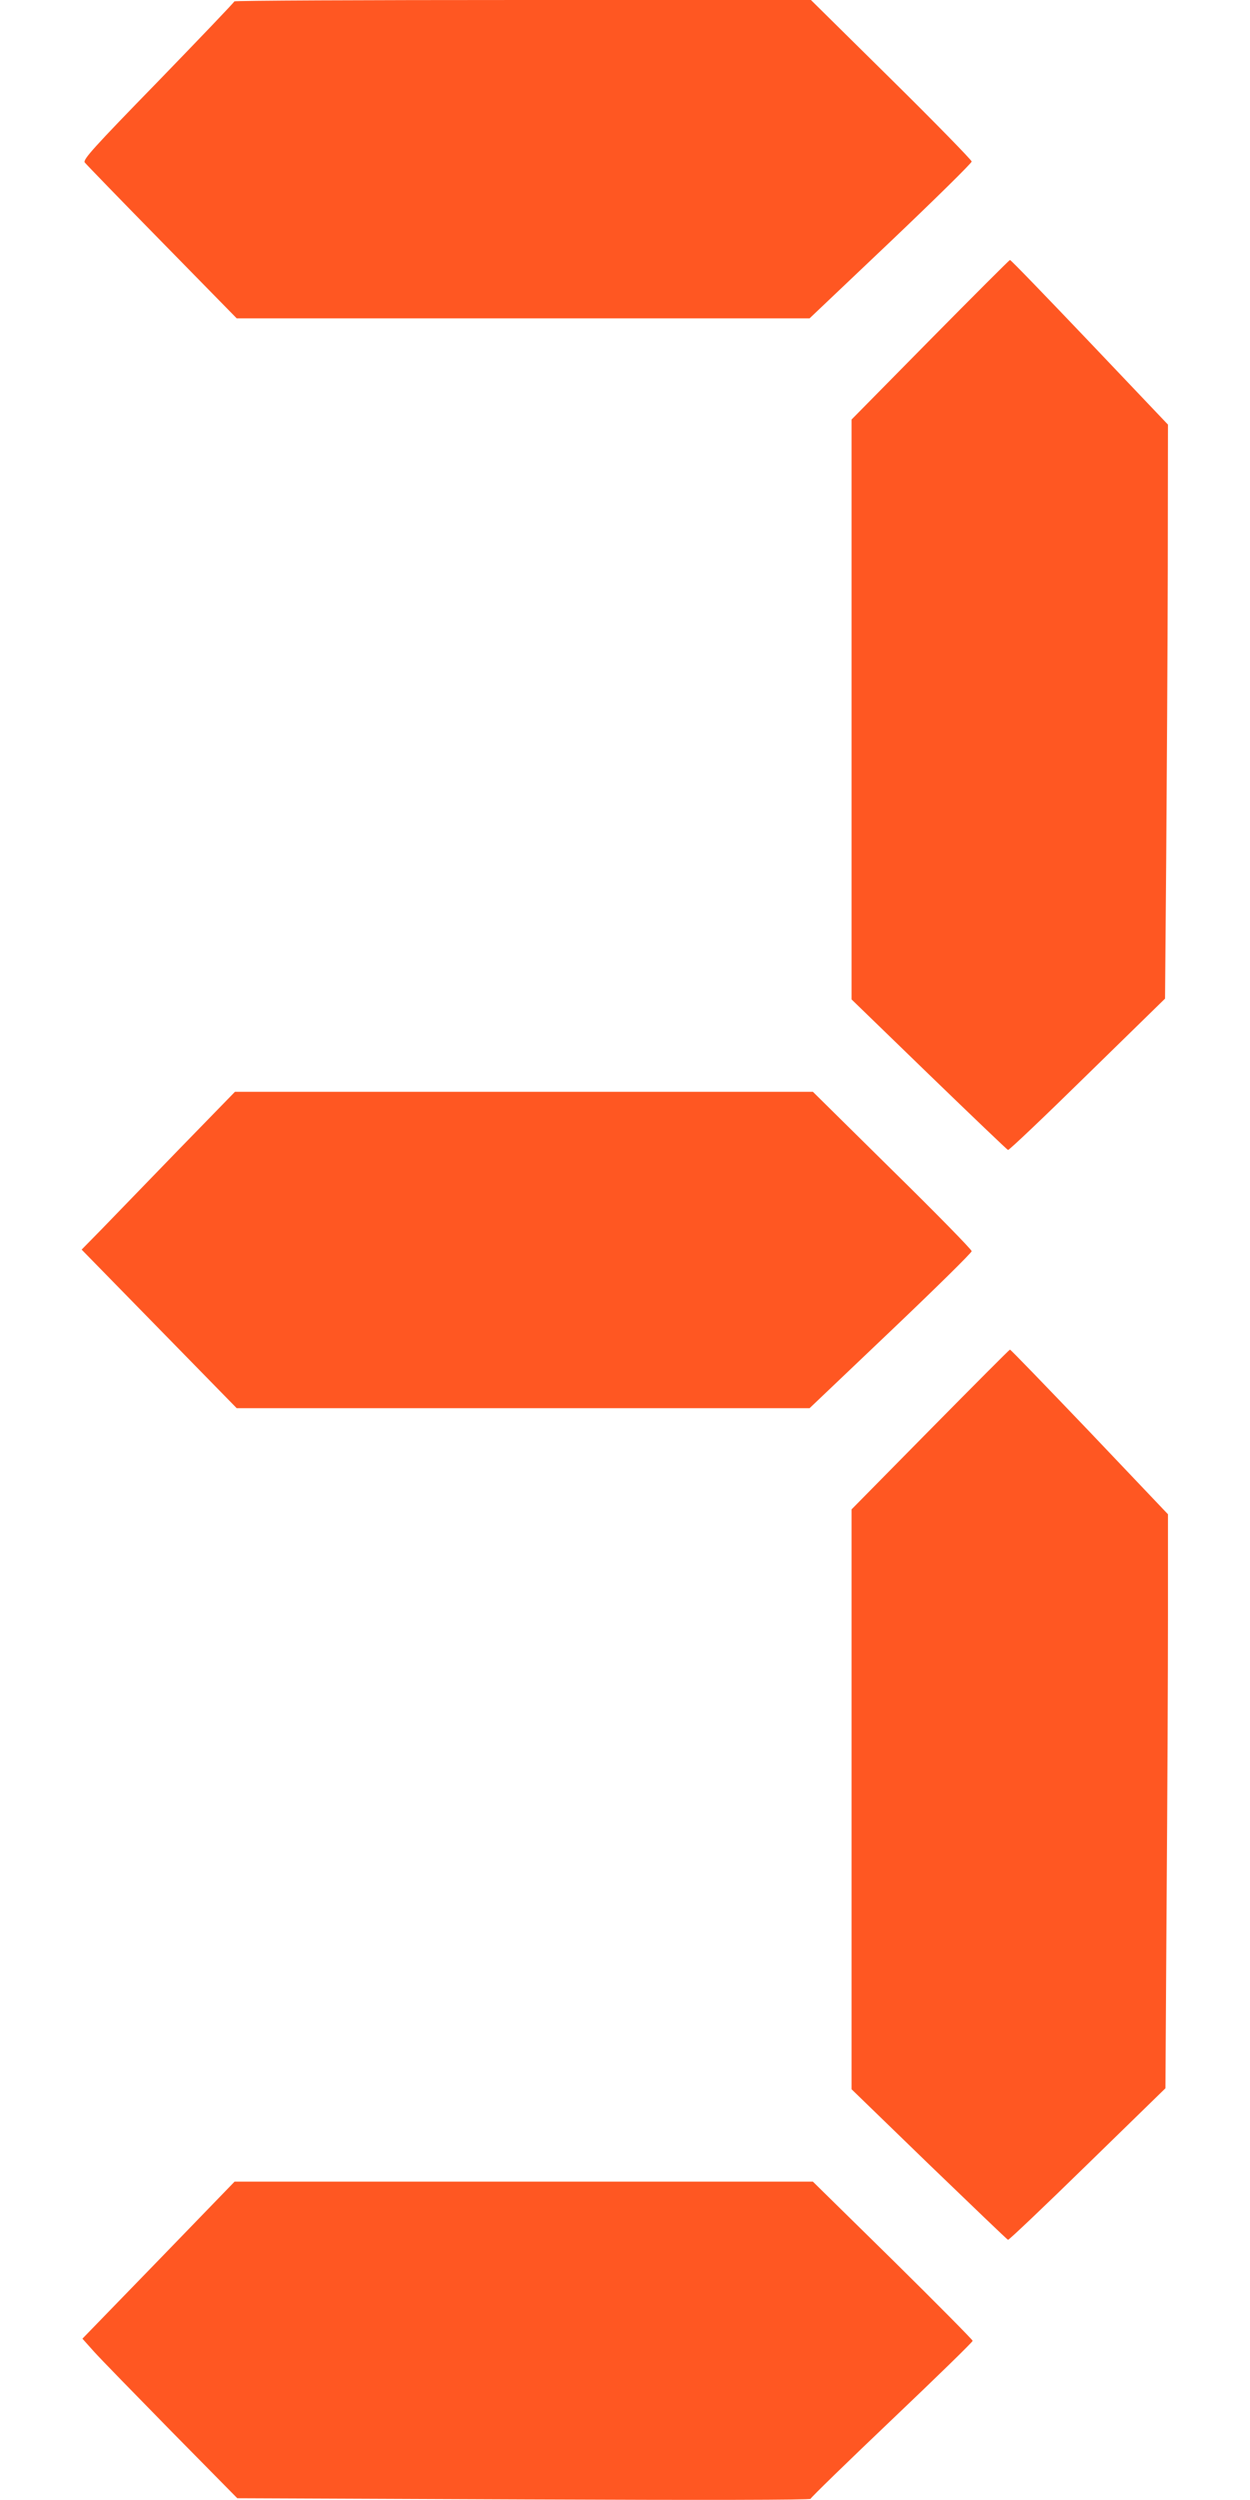 <?xml version="1.0" standalone="no"?>
<!DOCTYPE svg PUBLIC "-//W3C//DTD SVG 20010904//EN"
 "http://www.w3.org/TR/2001/REC-SVG-20010904/DTD/svg10.dtd">
<svg version="1.0" xmlns="http://www.w3.org/2000/svg"
 width="640pt" height="1280pt" viewBox="0 0 640 1280"
 preserveAspectRatio="xMidYMid meet">
<g transform="translate(0,1280) scale(0.1,-0.1)"
fill="#ff5722" stroke="none">
<path d="M1200 12793 c-1 -5 -176 -188 -389 -408 -336 -345 -387 -402 -377
-417 7 -9 184 -192 395 -407 l383 -391 1467 0 1466 0 415 394 c228 217 415
401 415 409 0 7 -185 197 -411 420 l-412 407 -1476 0 c-812 0 -1476 -3 -1476
-7z"/>
<path d="M4763 11061 l-403 -409 0 -1485 0 -1484 396 -384 c218 -211 400 -385
405 -387 5 -2 188 172 406 386 l398 389 6 719 c3 395 7 1057 8 1470 l1 750
-401 422 c-221 232 -404 422 -408 421 -3 0 -187 -184 -408 -408z"/>
<path d="M914 6913 c-159 -164 -335 -346 -392 -405 l-104 -106 397 -406 397
-406 1466 0 1467 0 415 395 c228 217 415 401 415 409 0 8 -183 195 -407 415
l-406 401 -1480 0 -1479 0 -289 -297z"/>
<path d="M4763 5481 l-403 -409 0 -1485 0 -1484 396 -384 c219 -211 400 -385
405 -387 4 -2 187 172 407 387 l399 389 6 954 c4 524 7 1185 7 1469 l0 516
-401 422 c-221 231 -404 421 -408 421 -3 0 -187 -185 -408 -409z"/>
<path d="M812 1228 l-390 -402 59 -66 c32 -36 211 -219 396 -408 l338 -343
1468 -6 c921 -4 1467 -3 1467 3 0 5 187 187 415 404 228 217 415 399 415 405
0 5 -184 191 -409 413 l-409 402 -1480 0 -1481 0 -389 -402z"/>
</g>
</svg>
